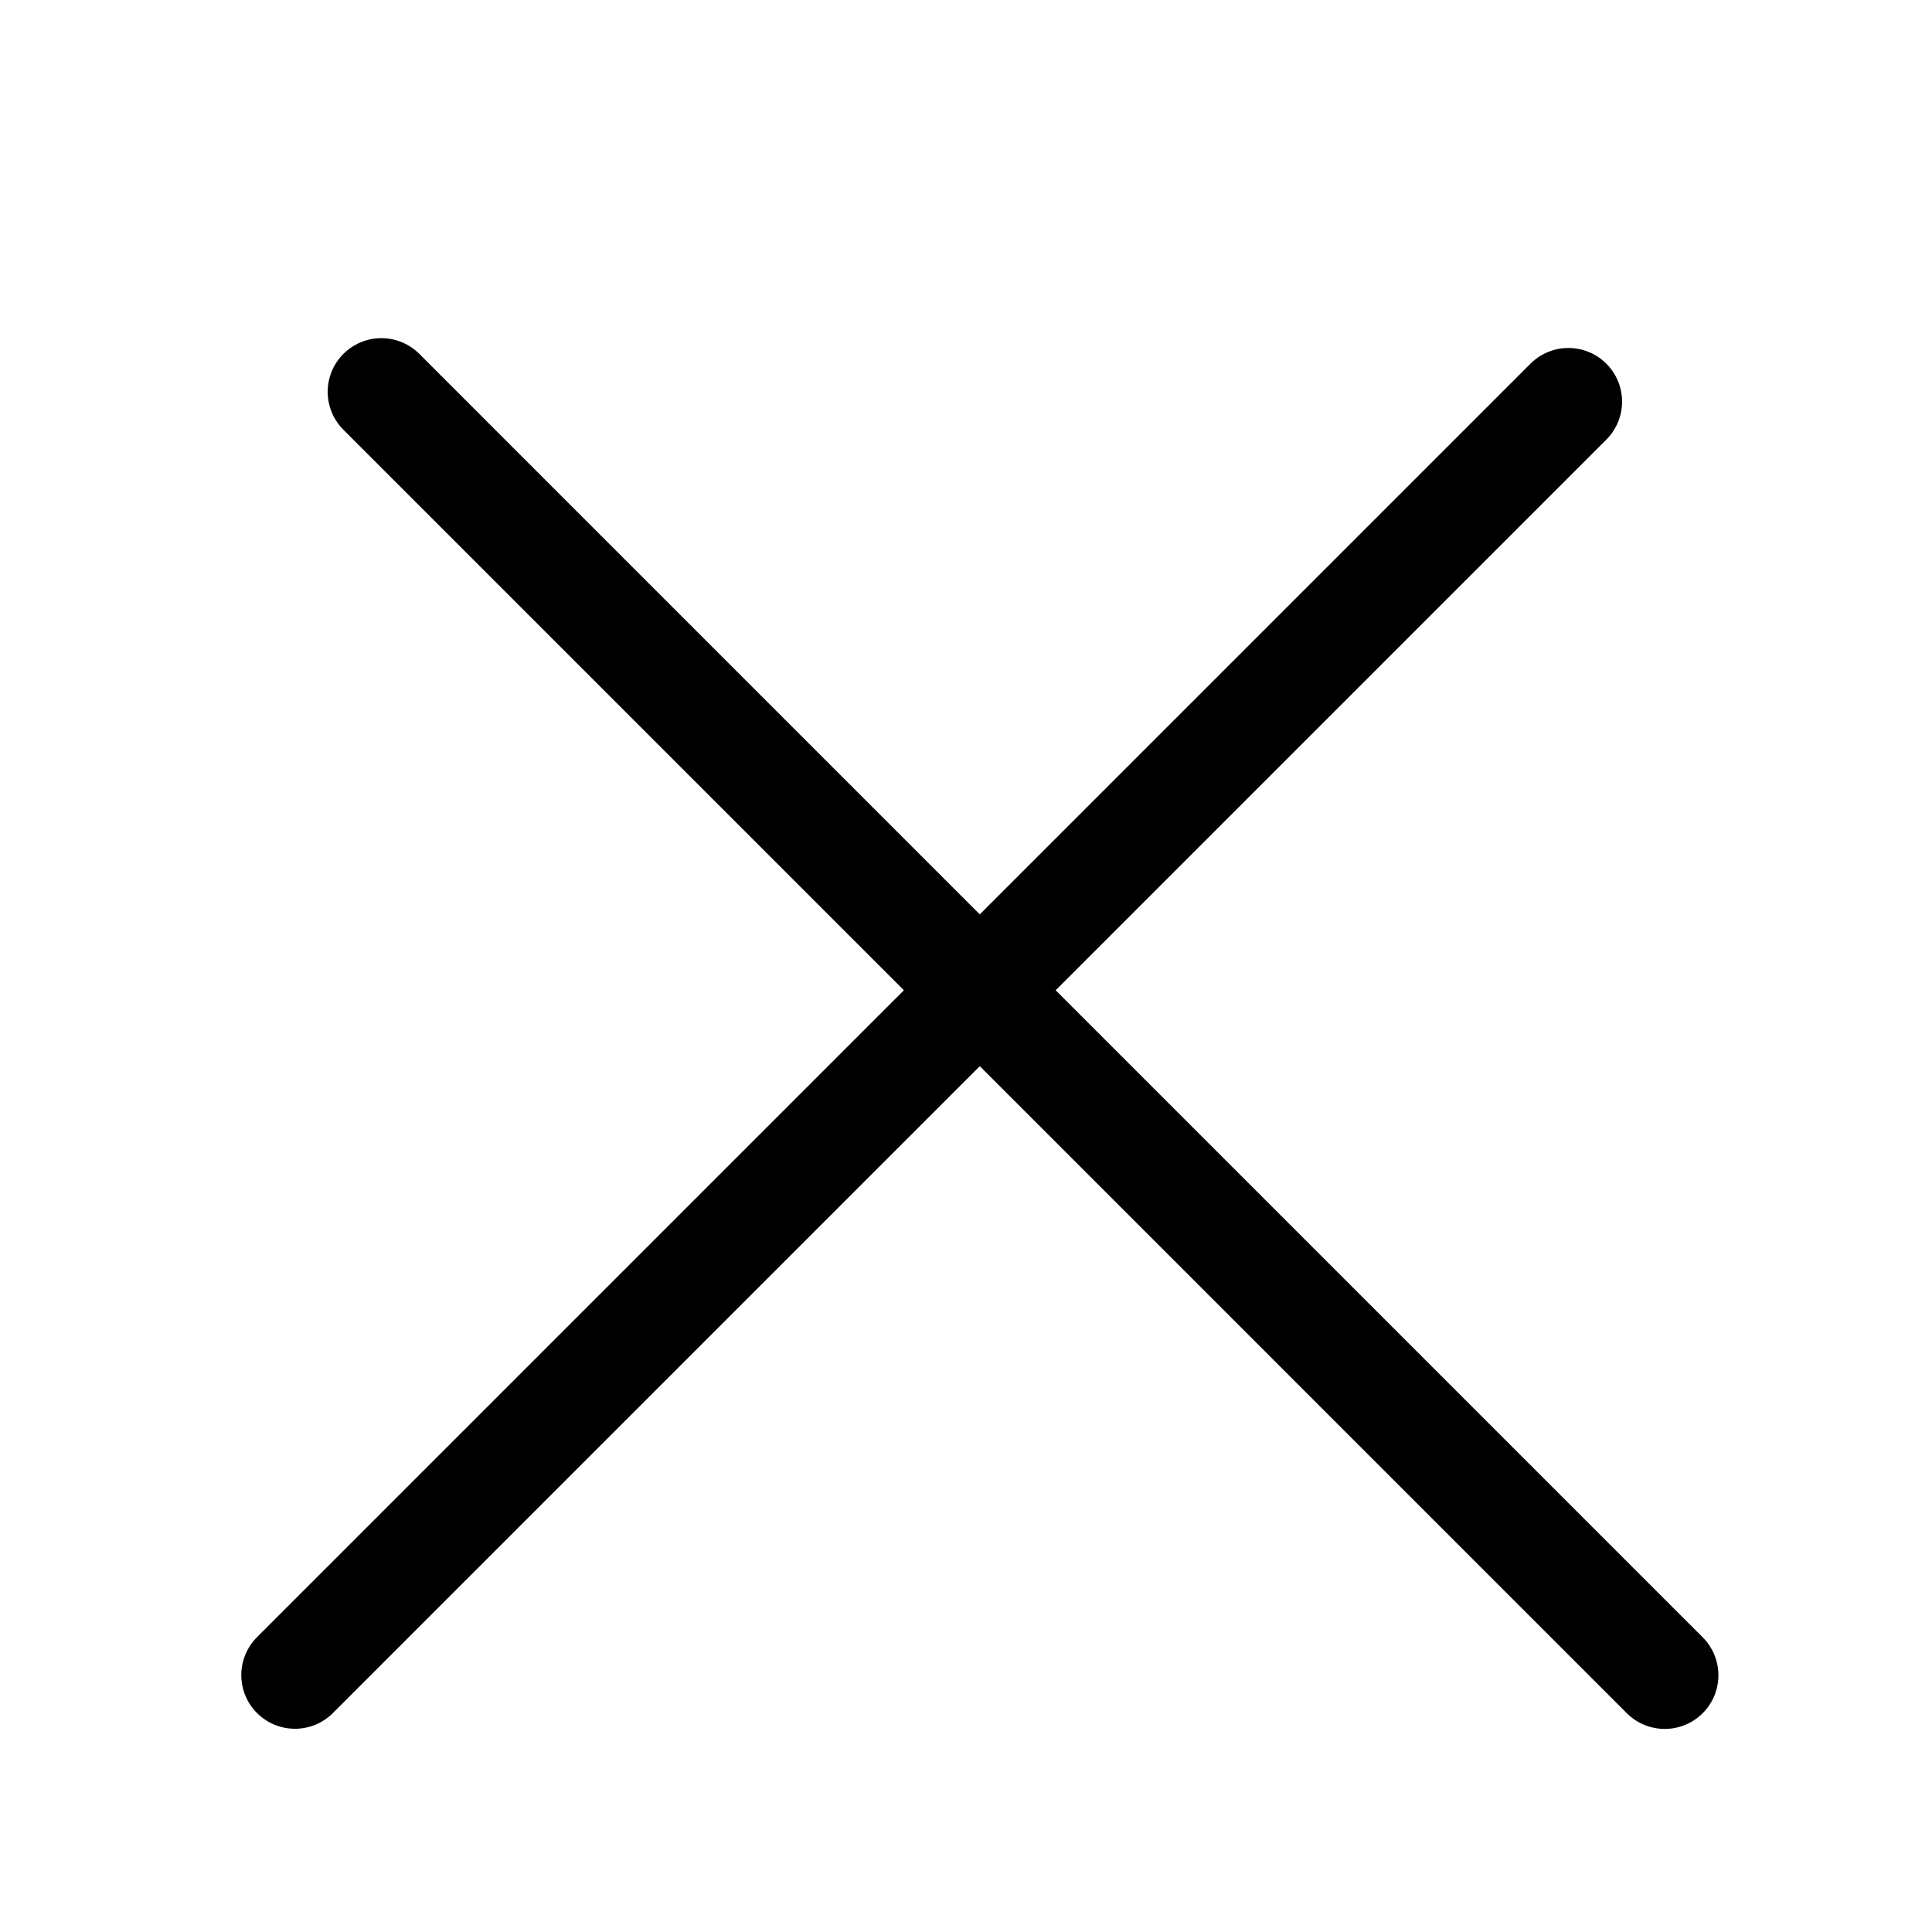 <svg width="36" height="36" viewBox="0 0 36 36" fill="none" xmlns="http://www.w3.org/2000/svg">
<line x1="7.106" y1="7.301" x2="31.02" y2="31.216" stroke="black" stroke-width="2" stroke-linecap="round"/>
<line x1="5.496" y1="31.213" x2="29.225" y2="7.484" stroke="black" stroke-width="2" stroke-linecap="round"/>
</svg>
